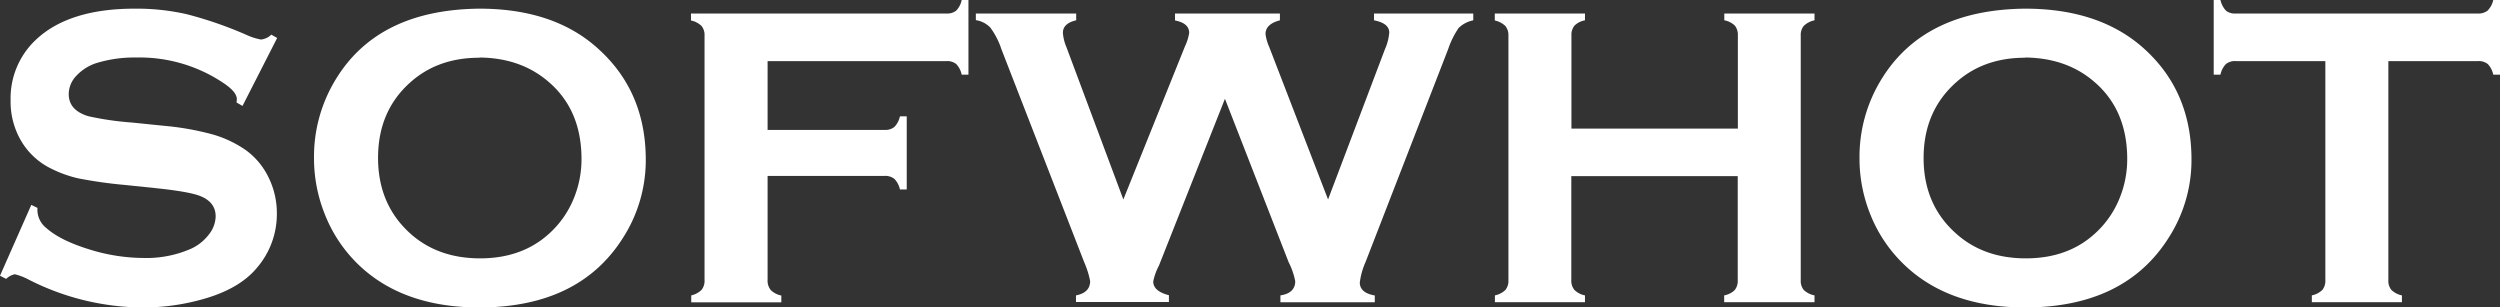 <?xml version="1.0" encoding="UTF-8"?> <svg xmlns="http://www.w3.org/2000/svg" viewBox="0 0 577.29 70.95"><rect x="0" y="0" width="577.29" height="70.95" fill="#333333" stroke="none"/><defs><style>.cls-1{fill:#fff;}</style></defs><g id="Слой_2" data-name="Слой 2"><g id="Слой_1-2" data-name="Слой 1"><path class="cls-1" d="M64,8.77l-8,15.69-1.36-.78c0-.32.05-.58.05-.78,0-1.11-1-2.29-2.84-3.56a34.76,34.76,0,0,0-20.41-6.06,29.79,29.79,0,0,0-9.13,1.27,10.92,10.92,0,0,0-4.66,2.93,6.16,6.16,0,0,0-1.78,4.24q0,3.75,4.54,5.12A70.38,70.38,0,0,0,30.52,28.3l7.66.78a63.54,63.54,0,0,1,11.06,2,26,26,0,0,1,7.5,3.57A16.78,16.78,0,0,1,62,40.94a18.64,18.64,0,0,1,1.93,8.34,19,19,0,0,1-4.54,12.49q-4.11,5-12.75,7.37A50.79,50.79,0,0,1,32.81,71,58.59,58.59,0,0,1,6.69,64.6a13.64,13.64,0,0,0-3.27-1.27,4.11,4.11,0,0,0-2,1.07L0,63.67,7.23,47.31,8.64,48v.63a5.39,5.39,0,0,0,2.1,4.06q3.18,2.82,9.82,4.88a42.55,42.55,0,0,0,12.59,2,25.59,25.59,0,0,0,11.09-2.19,10.94,10.94,0,0,0,4-3.24A7,7,0,0,0,49.8,50c0-2.21-1.18-3.78-3.56-4.73q-2.49-1-10.06-1.8l-7.52-.78A103.7,103.7,0,0,1,18,41.17a27.6,27.6,0,0,1-6.25-2.27,16.27,16.27,0,0,1-7-6.6,17.8,17.8,0,0,1-2.3-9.09,18.5,18.5,0,0,1,5.81-14Q15.87,2,31.1,2A52.28,52.28,0,0,1,43,3.25,90.6,90.6,0,0,1,56.79,8a14.63,14.63,0,0,0,3.46,1.13A4,4,0,0,0,62.65,8Z"></path><path class="cls-1" d="M110.67,2q17.45,0,27.65,9.43,10.8,9.85,10.8,25.49a33.19,33.19,0,0,1-5.18,17.87Q133.83,70.94,110.77,71q-17.3,0-27.51-9.43A32.77,32.77,0,0,1,75,49.46a34.64,34.64,0,0,1-2.49-13,34.12,34.12,0,0,1,5.13-18.31Q87.42,2.25,110.67,2Zm0,11.33q-9.54,0-15.89,5.66Q87.3,25.62,87.3,36.45T94.83,54q6.36,5.65,16,5.66T126.75,54a22.22,22.22,0,0,0,5.77-8.24,23.78,23.78,0,0,0,1.76-9q0-11.31-7.53-17.8Q120.35,13.38,110.72,13.28Z"></path><path class="cls-1" d="M177.25,40.62v24A3.42,3.42,0,0,0,178,67a4.81,4.81,0,0,0,2.42,1.24v1.57h-20.8V68.21A4.94,4.94,0,0,0,162,66.94a3.35,3.35,0,0,0,.69-2.29V8.25A3.35,3.35,0,0,0,162,6a4.94,4.94,0,0,0-2.44-1.27V3.12h59a3.34,3.34,0,0,0,2.25-.67A5,5,0,0,0,222.07,0h1.56V17.24h-1.56a5,5,0,0,0-1.27-2.46,3.34,3.34,0,0,0-2.25-.67h-41.3V30h27a3.3,3.3,0,0,0,2.29-.7,5,5,0,0,0,1.27-2.43h1.57V43.75h-1.57a5,5,0,0,0-1.27-2.43,3.35,3.35,0,0,0-2.29-.7Z"></path><path class="cls-1" d="M282.86,22.81,267.62,61.33A13.41,13.41,0,0,0,266.3,65c0,1.5,1.21,2.55,3.62,3.17v1.57H248.46V68.21q3.27-.63,3.27-3.32a21,21,0,0,0-1.37-4.34L231.25,11.38a17.77,17.77,0,0,0-2.56-5,5.85,5.85,0,0,0-3.35-1.73V3.12h23.17V4.69c-2,.45-3.07,1.41-3.07,2.88a10.15,10.15,0,0,0,.78,3.22L259.4,46.06,273.67,10.6a10.81,10.81,0,0,0,.93-3q0-2.25-3.27-2.88V3.12h24.22V4.69q-3.32.87-3.32,3.17a10.35,10.35,0,0,0,.83,2.93l13.61,35.27L319.8,11.38a11.74,11.74,0,0,0,1-3.86c0-1.43-1.17-2.38-3.52-2.83V3.12h22.92V4.69a6.8,6.8,0,0,0-3.37,1.76,20,20,0,0,0-2.44,4.93L315.31,60.55A16.84,16.84,0,0,0,314,65.23q0,2.4,3.46,3v1.57H295.67V68.21c2.28-.35,3.42-1.45,3.42-3.27a16.28,16.28,0,0,0-1.52-4.39Z"></path><path class="cls-1" d="M401.27,40.67H362.84v24a3.35,3.35,0,0,0,.71,2.27A4.76,4.76,0,0,0,366,68.21v1.57h-20.8V68.21a5,5,0,0,0,2.44-1.27,3.33,3.33,0,0,0,.68-2.24V8.2A3.33,3.33,0,0,0,347.61,6a5,5,0,0,0-2.44-1.27V3.12H366V4.69a4.59,4.59,0,0,0-2.44,1.24,3.4,3.4,0,0,0-.69,2.27V29.69h38.43V8.2a3.45,3.45,0,0,0-.68-2.27,4.67,4.67,0,0,0-2.45-1.24V3.12H419V4.69A5,5,0,0,0,416.5,6a3.33,3.33,0,0,0-.68,2.24V64.7a3.33,3.33,0,0,0,.68,2.24A5,5,0,0,0,419,68.21v1.57H398.14V68.21A4.76,4.76,0,0,0,400.56,67a3.35,3.35,0,0,0,.71-2.27Z"></path><path class="cls-1" d="M467.6,2Q485,2,495.26,11.38q10.8,9.85,10.79,25.49a33.18,33.18,0,0,1-5.17,17.87Q490.76,70.94,467.7,71q-17.29,0-27.51-9.43a32.75,32.75,0,0,1-8.3-12.06,34.45,34.45,0,0,1-2.5-13,34.12,34.12,0,0,1,5.13-18.31Q444.35,2.25,467.6,2Zm0,11.33q-9.52,0-15.88,5.66-7.53,6.68-7.53,17.51T451.77,54q6.35,5.65,16,5.66T483.68,54a22.11,22.11,0,0,0,5.77-8.24,23.78,23.78,0,0,0,1.76-9q0-11.31-7.53-17.8Q477.28,13.38,467.65,13.28Z"></path><path class="cls-1" d="M551.51,14.11V64.65a3.35,3.35,0,0,0,.69,2.29,4.94,4.94,0,0,0,2.44,1.27v1.57h-20.8V68.21a5,5,0,0,0,2.44-1.27,3.4,3.4,0,0,0,.68-2.29V14.11h-20.7a3.34,3.34,0,0,0-2.25.67,5,5,0,0,0-1.27,2.46h-1.56V0h1.56A5.31,5.31,0,0,0,514,2.45a3.22,3.22,0,0,0,2.22.67h55.91a3.4,3.4,0,0,0,2.29-.67A4.89,4.89,0,0,0,575.73,0h1.56V17.24h-1.56a4.93,4.93,0,0,0-1.27-2.46,3.4,3.4,0,0,0-2.29-.67Z"></path></g></g></svg> 